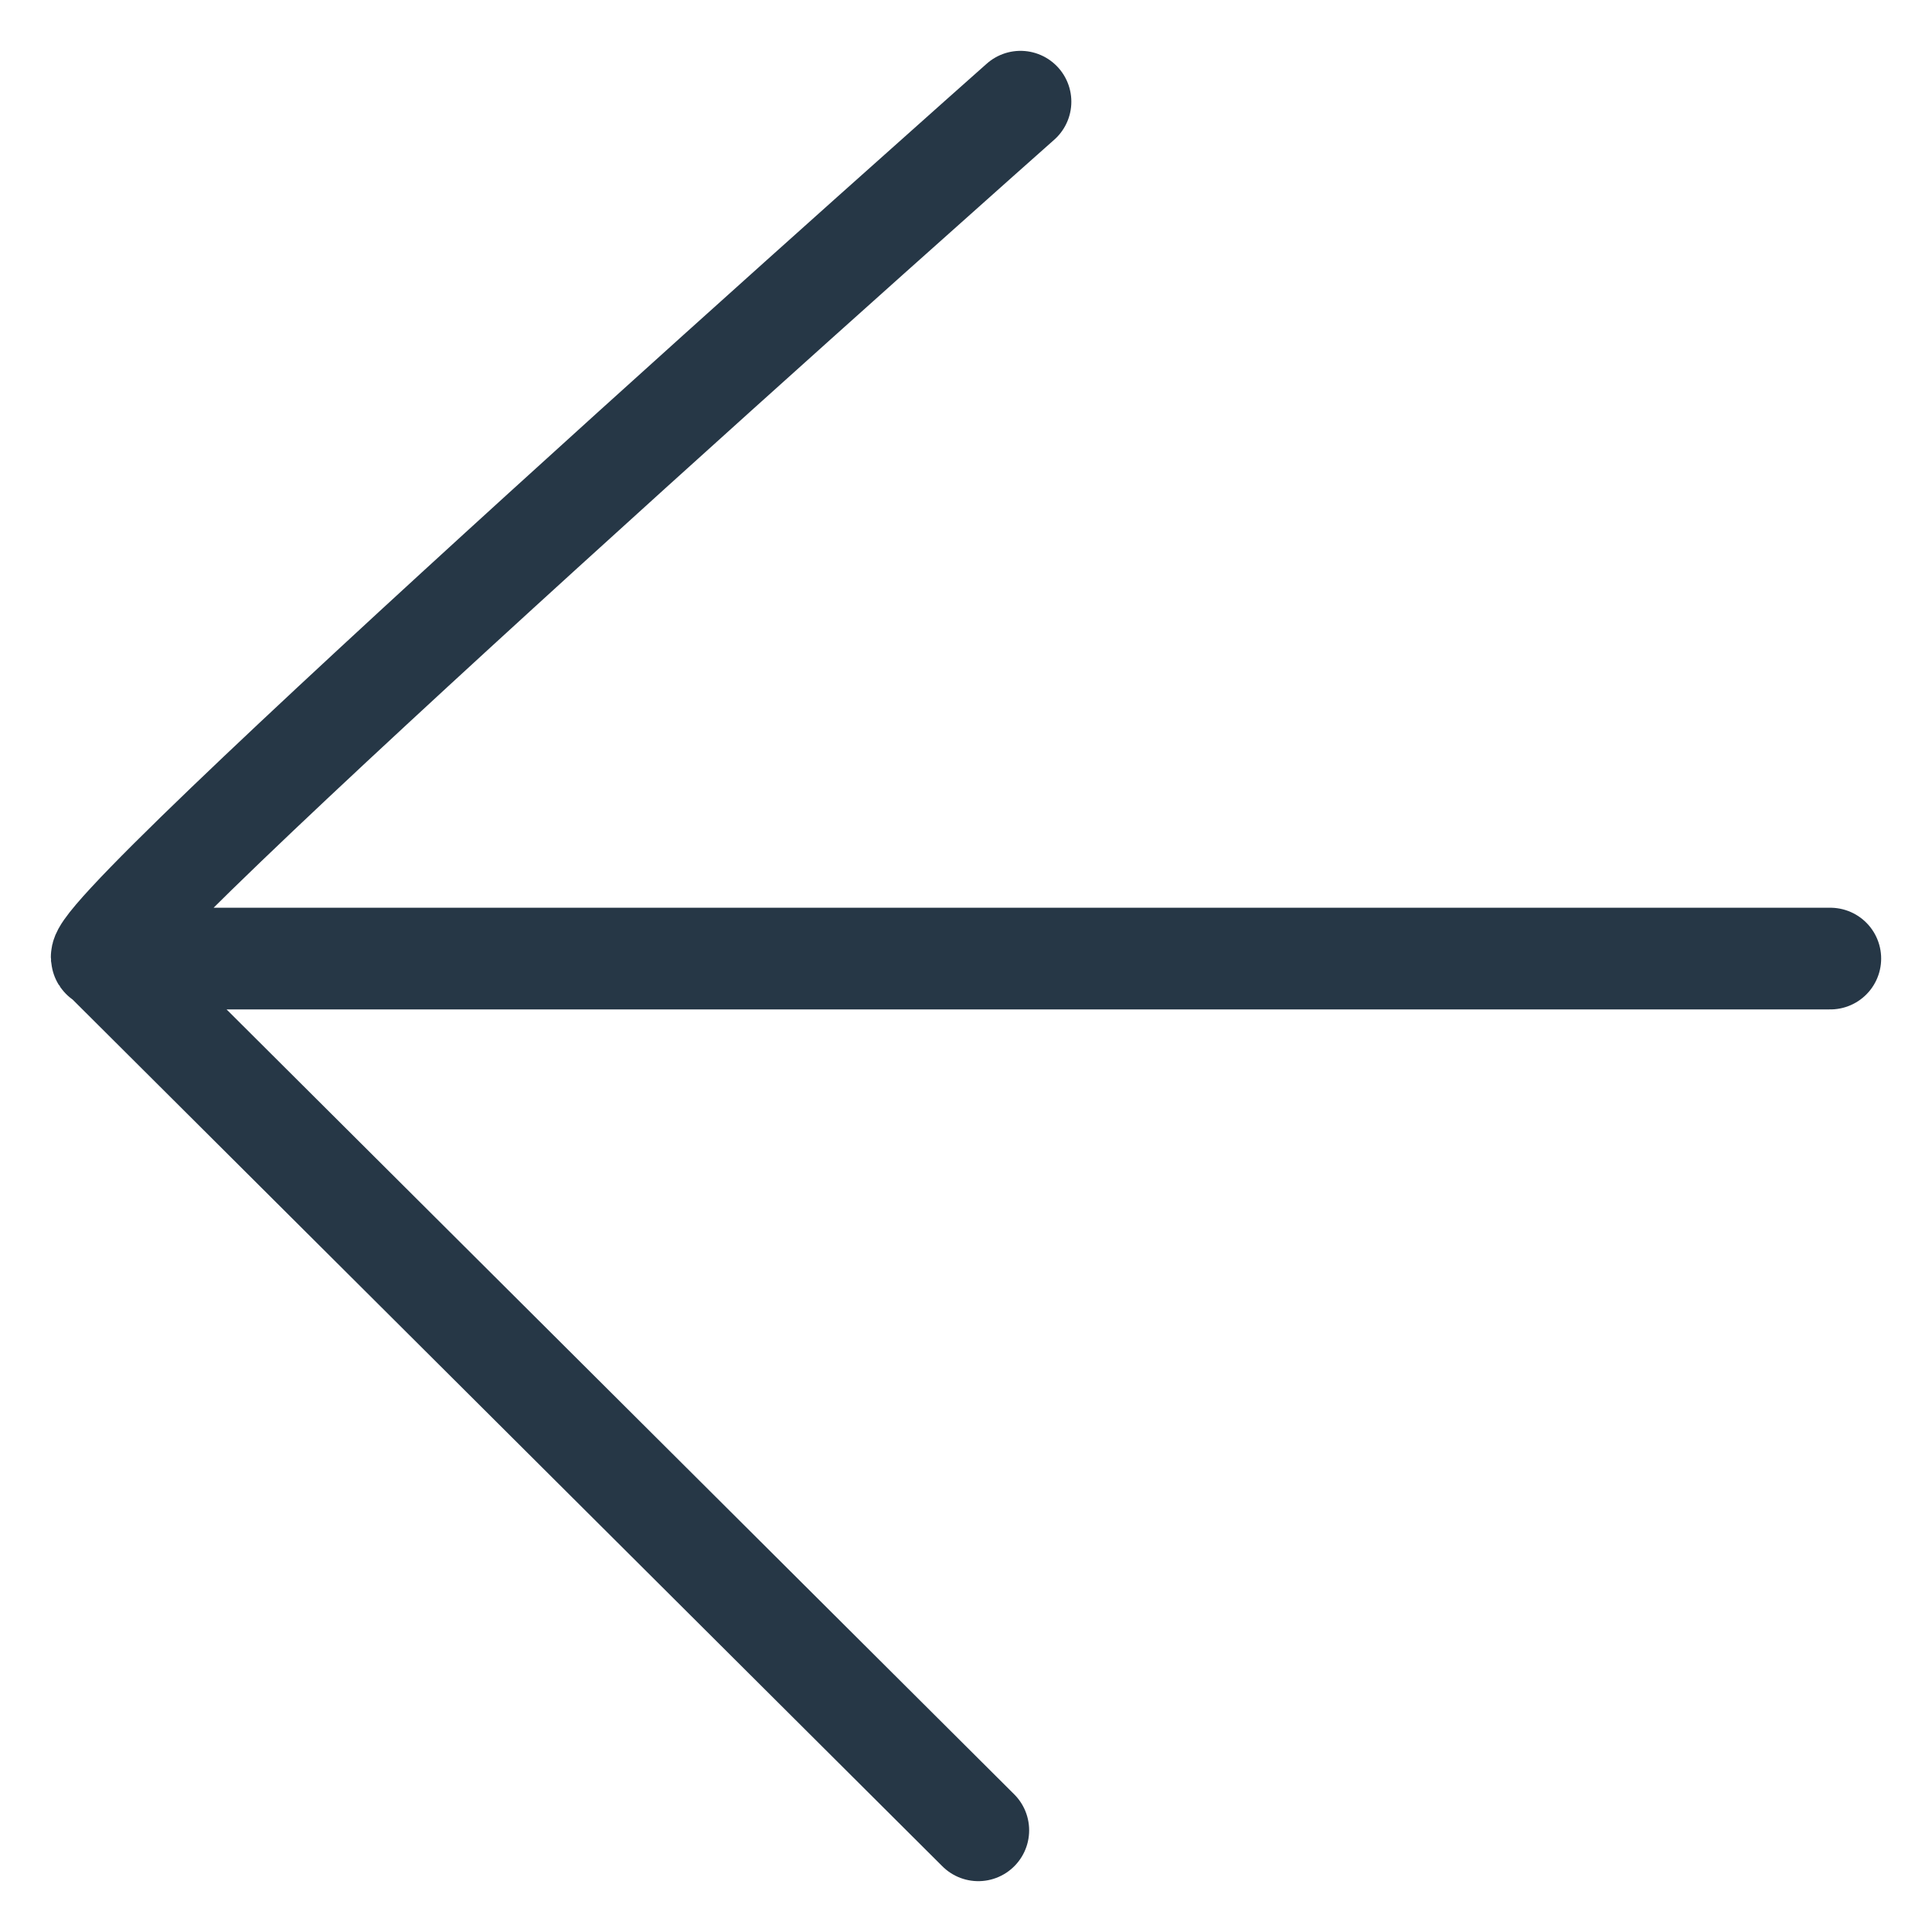 <svg width="19" height="19" viewBox="0 0 19 19" fill="none" xmlns="http://www.w3.org/2000/svg">
<path d="M1.018 9.427L18 9.427M1.018 9.427C0.533 9.427 10.036 1 10.036 1M1.018 9.427L9.621 18" stroke="#263746" stroke-linecap="round"/>
</svg>

